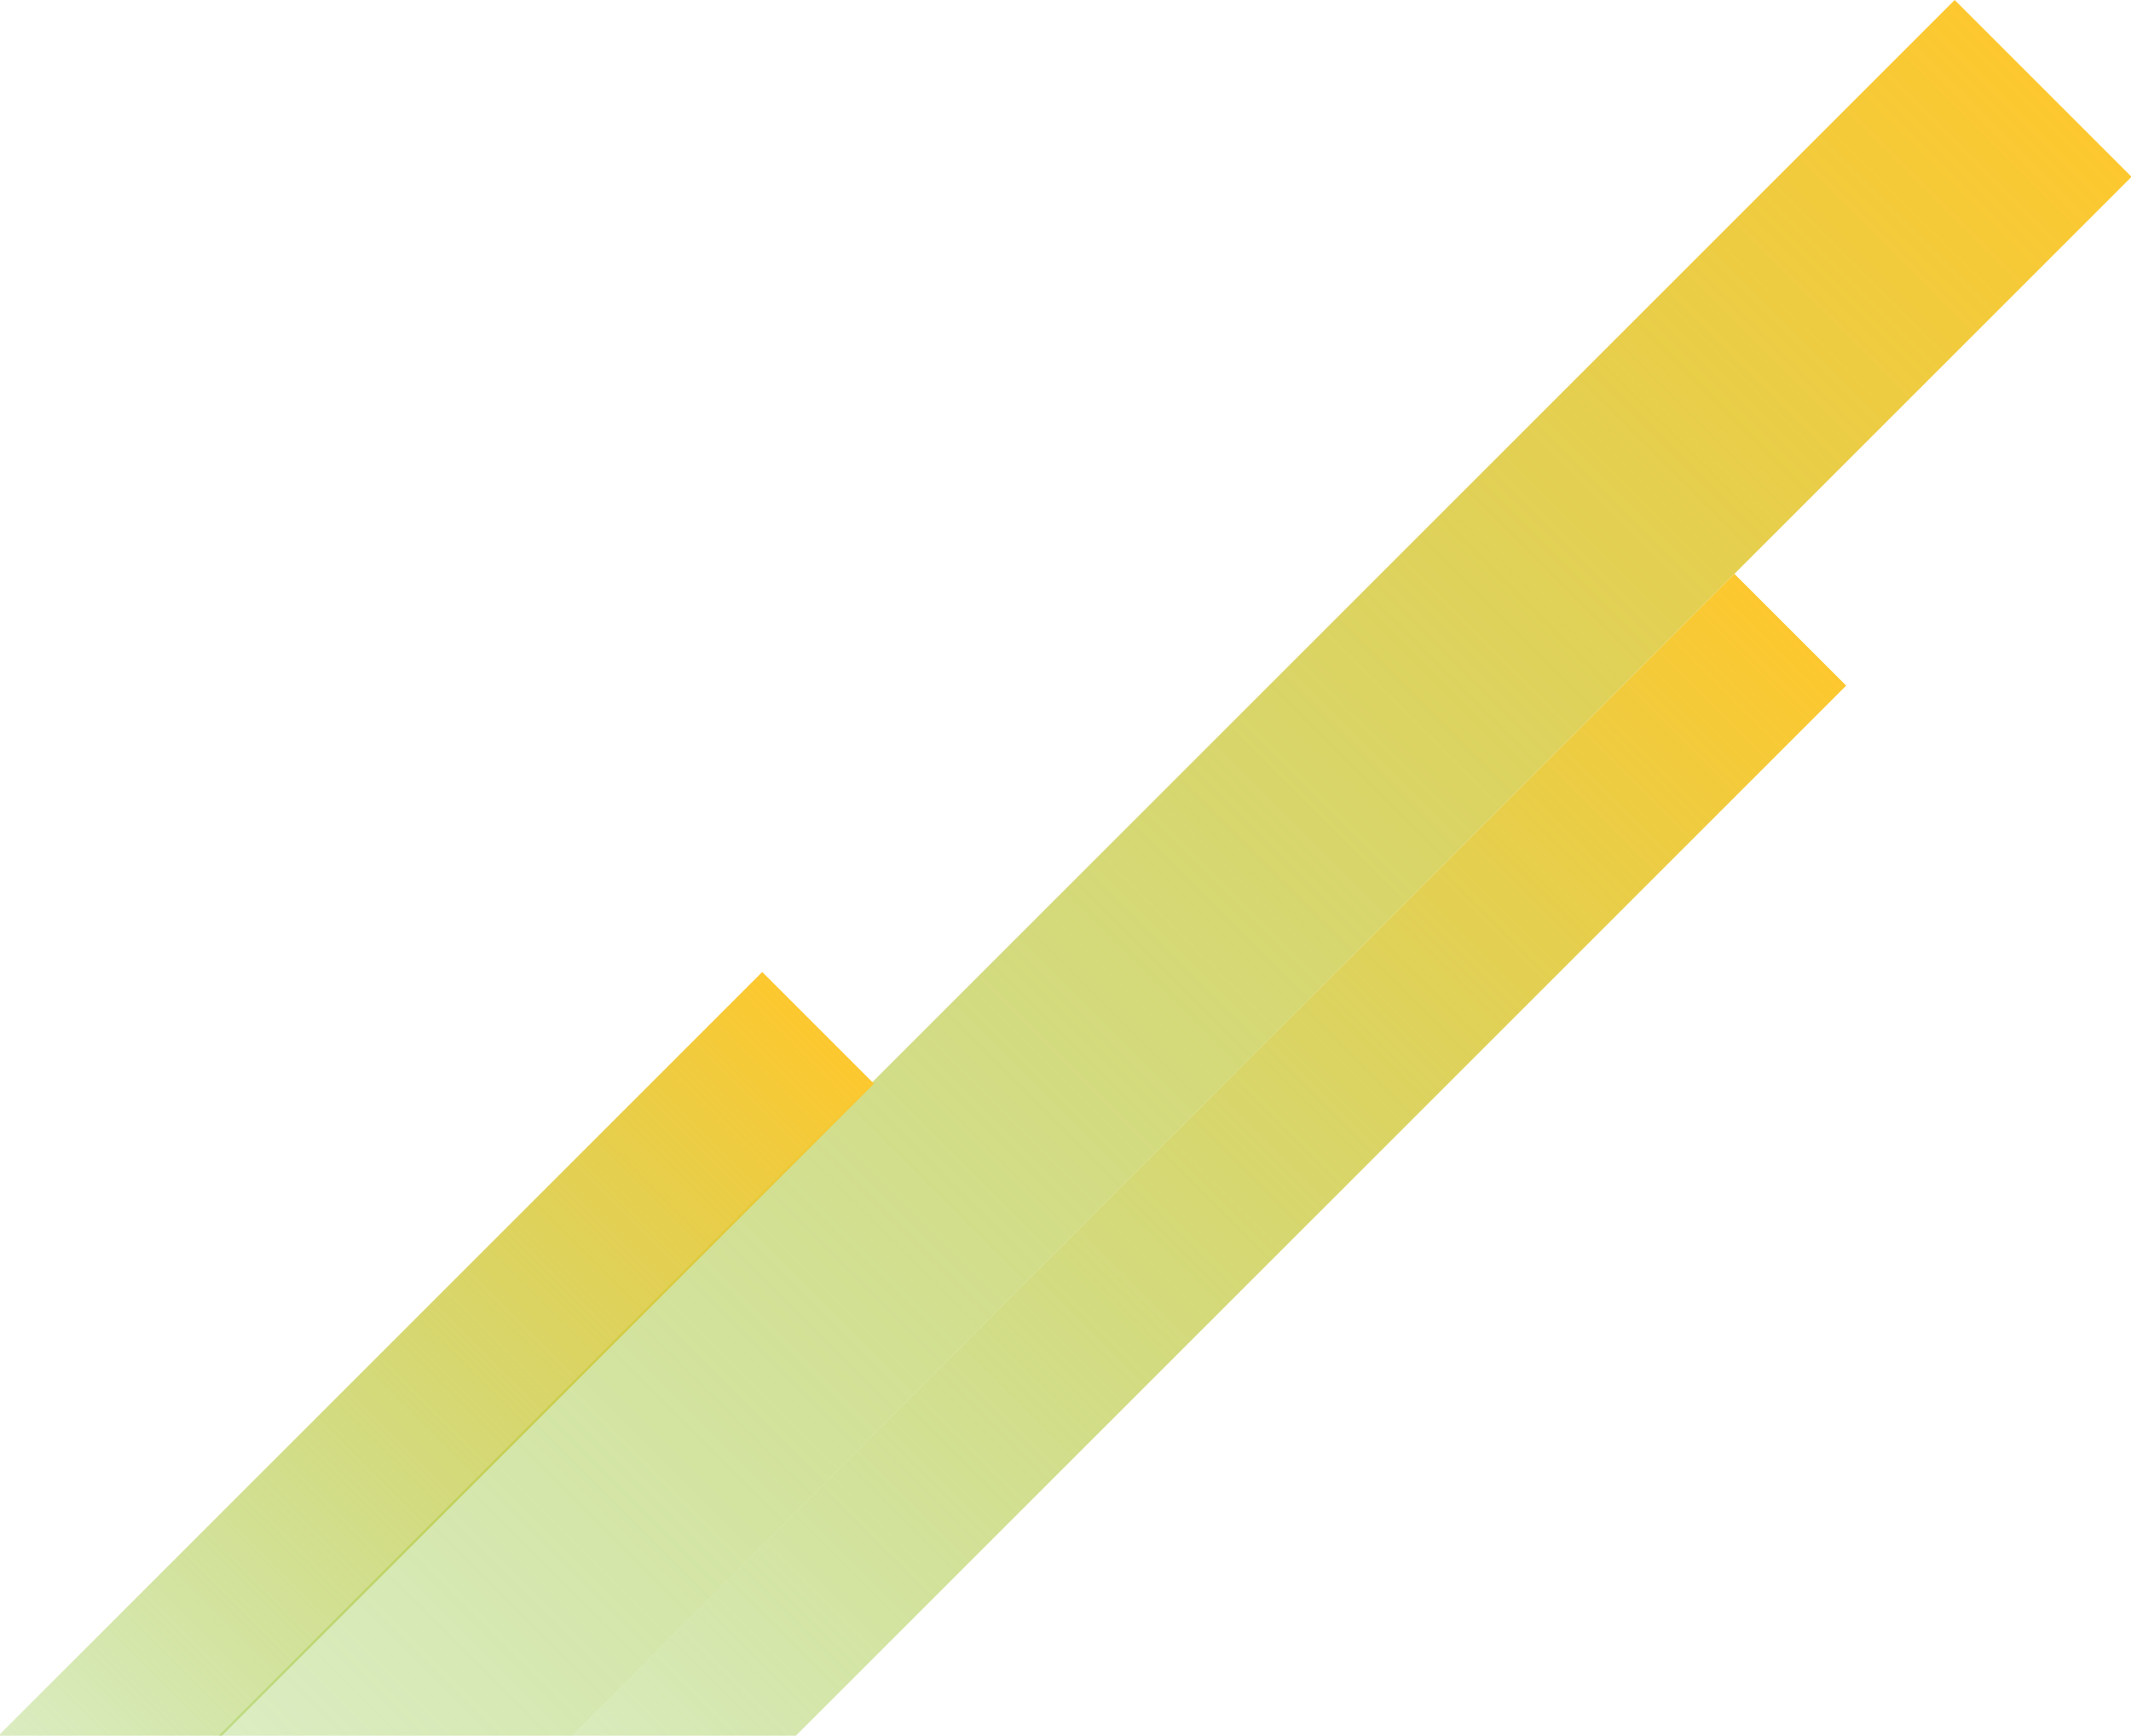 <svg width="491" height="400" viewBox="0 0 491 400" fill="none" xmlns="http://www.w3.org/2000/svg">
<g clip-path="url(#clip0_3341_24623)">
<rect x="450.375" width="57.629" height="620.133" transform="rotate(45 450.375 0)" fill="url(#paint0_linear_3341_24623)"/>
<rect x="399.625" y="132.25" width="36.416" height="433.103" transform="rotate(45 399.625 132.25)" fill="url(#paint1_linear_3341_24623)"/>
<rect x="175.625" y="224" width="36.416" height="275.241" transform="rotate(45 175.625 224)" fill="url(#paint2_linear_3341_24623)"/>
</g>
<defs>
<linearGradient id="paint0_linear_3341_24623" x1="479.19" y1="0" x2="479.19" y2="620.133" gradientUnits="userSpaceOnUse">
<stop stop-color="#FDC82F"/>
<stop offset="1" stop-color="#70BC1F" stop-opacity="0.2"/>
</linearGradient>
<linearGradient id="paint1_linear_3341_24623" x1="417.833" y1="132.25" x2="417.833" y2="565.353" gradientUnits="userSpaceOnUse">
<stop stop-color="#FDC82F"/>
<stop offset="1" stop-color="#70BC1F" stop-opacity="0.2"/>
</linearGradient>
<linearGradient id="paint2_linear_3341_24623" x1="193.833" y1="224" x2="193.833" y2="499.241" gradientUnits="userSpaceOnUse">
<stop stop-color="#FDC82F"/>
<stop offset="1" stop-color="#70BC1F" stop-opacity="0.2"/>
</linearGradient>
<clipPath id="clip0_3341_24623">
<rect width="491" height="400" fill="white"/>
</clipPath>
</defs>
</svg>
